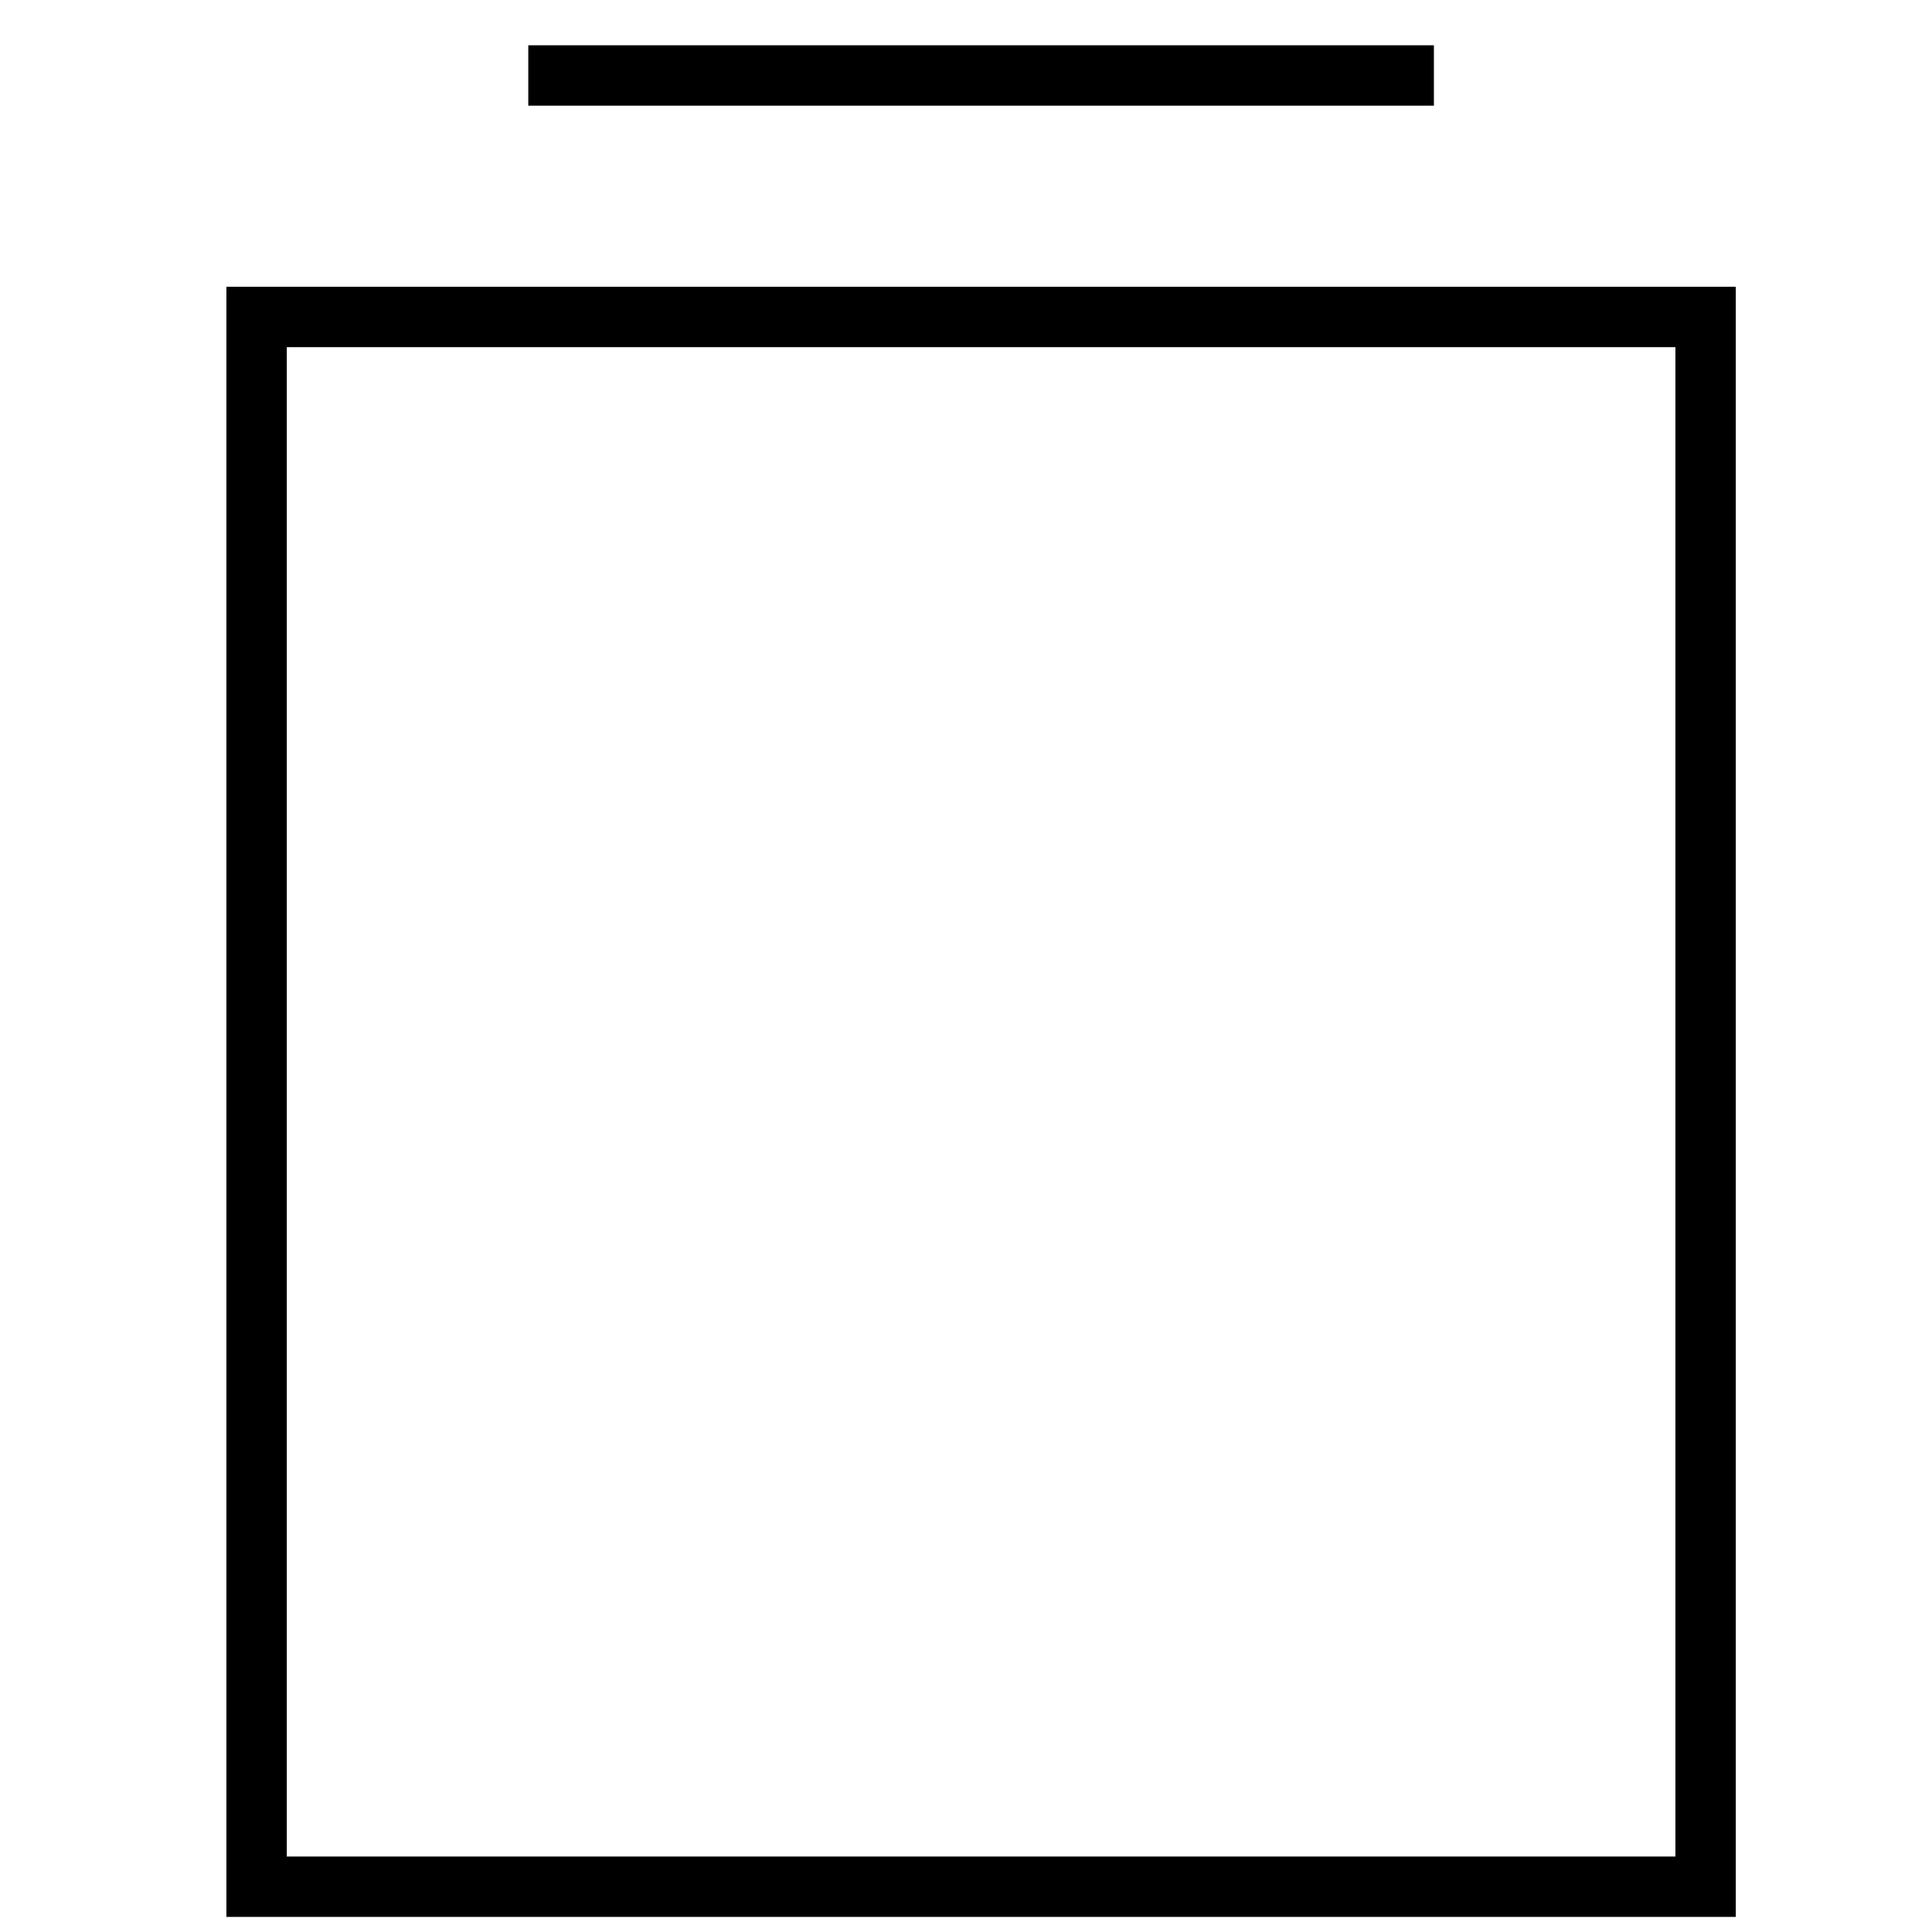 <svg xmlns="http://www.w3.org/2000/svg" xmlns:xlink="http://www.w3.org/1999/xlink" x="0px" y="0px" width="64px" height="64px" viewBox="0 0 64 64" stroke-width="2"><g stroke-width="2" transform="translate(0.5, 0.5)"><rect x="8" y="10" fill="none" stroke="#000000" stroke-width="2" stroke-linecap="square" stroke-miterlimit="10" width="48" height="52" stroke-linejoin="miter"></rect> <line data-color="color-2" fill="none" stroke="#000000" stroke-width="2" stroke-linecap="square" stroke-miterlimit="10" x1="18" y1="2" x2="46" y2="2" stroke-linejoin="miter"></line></g></svg>